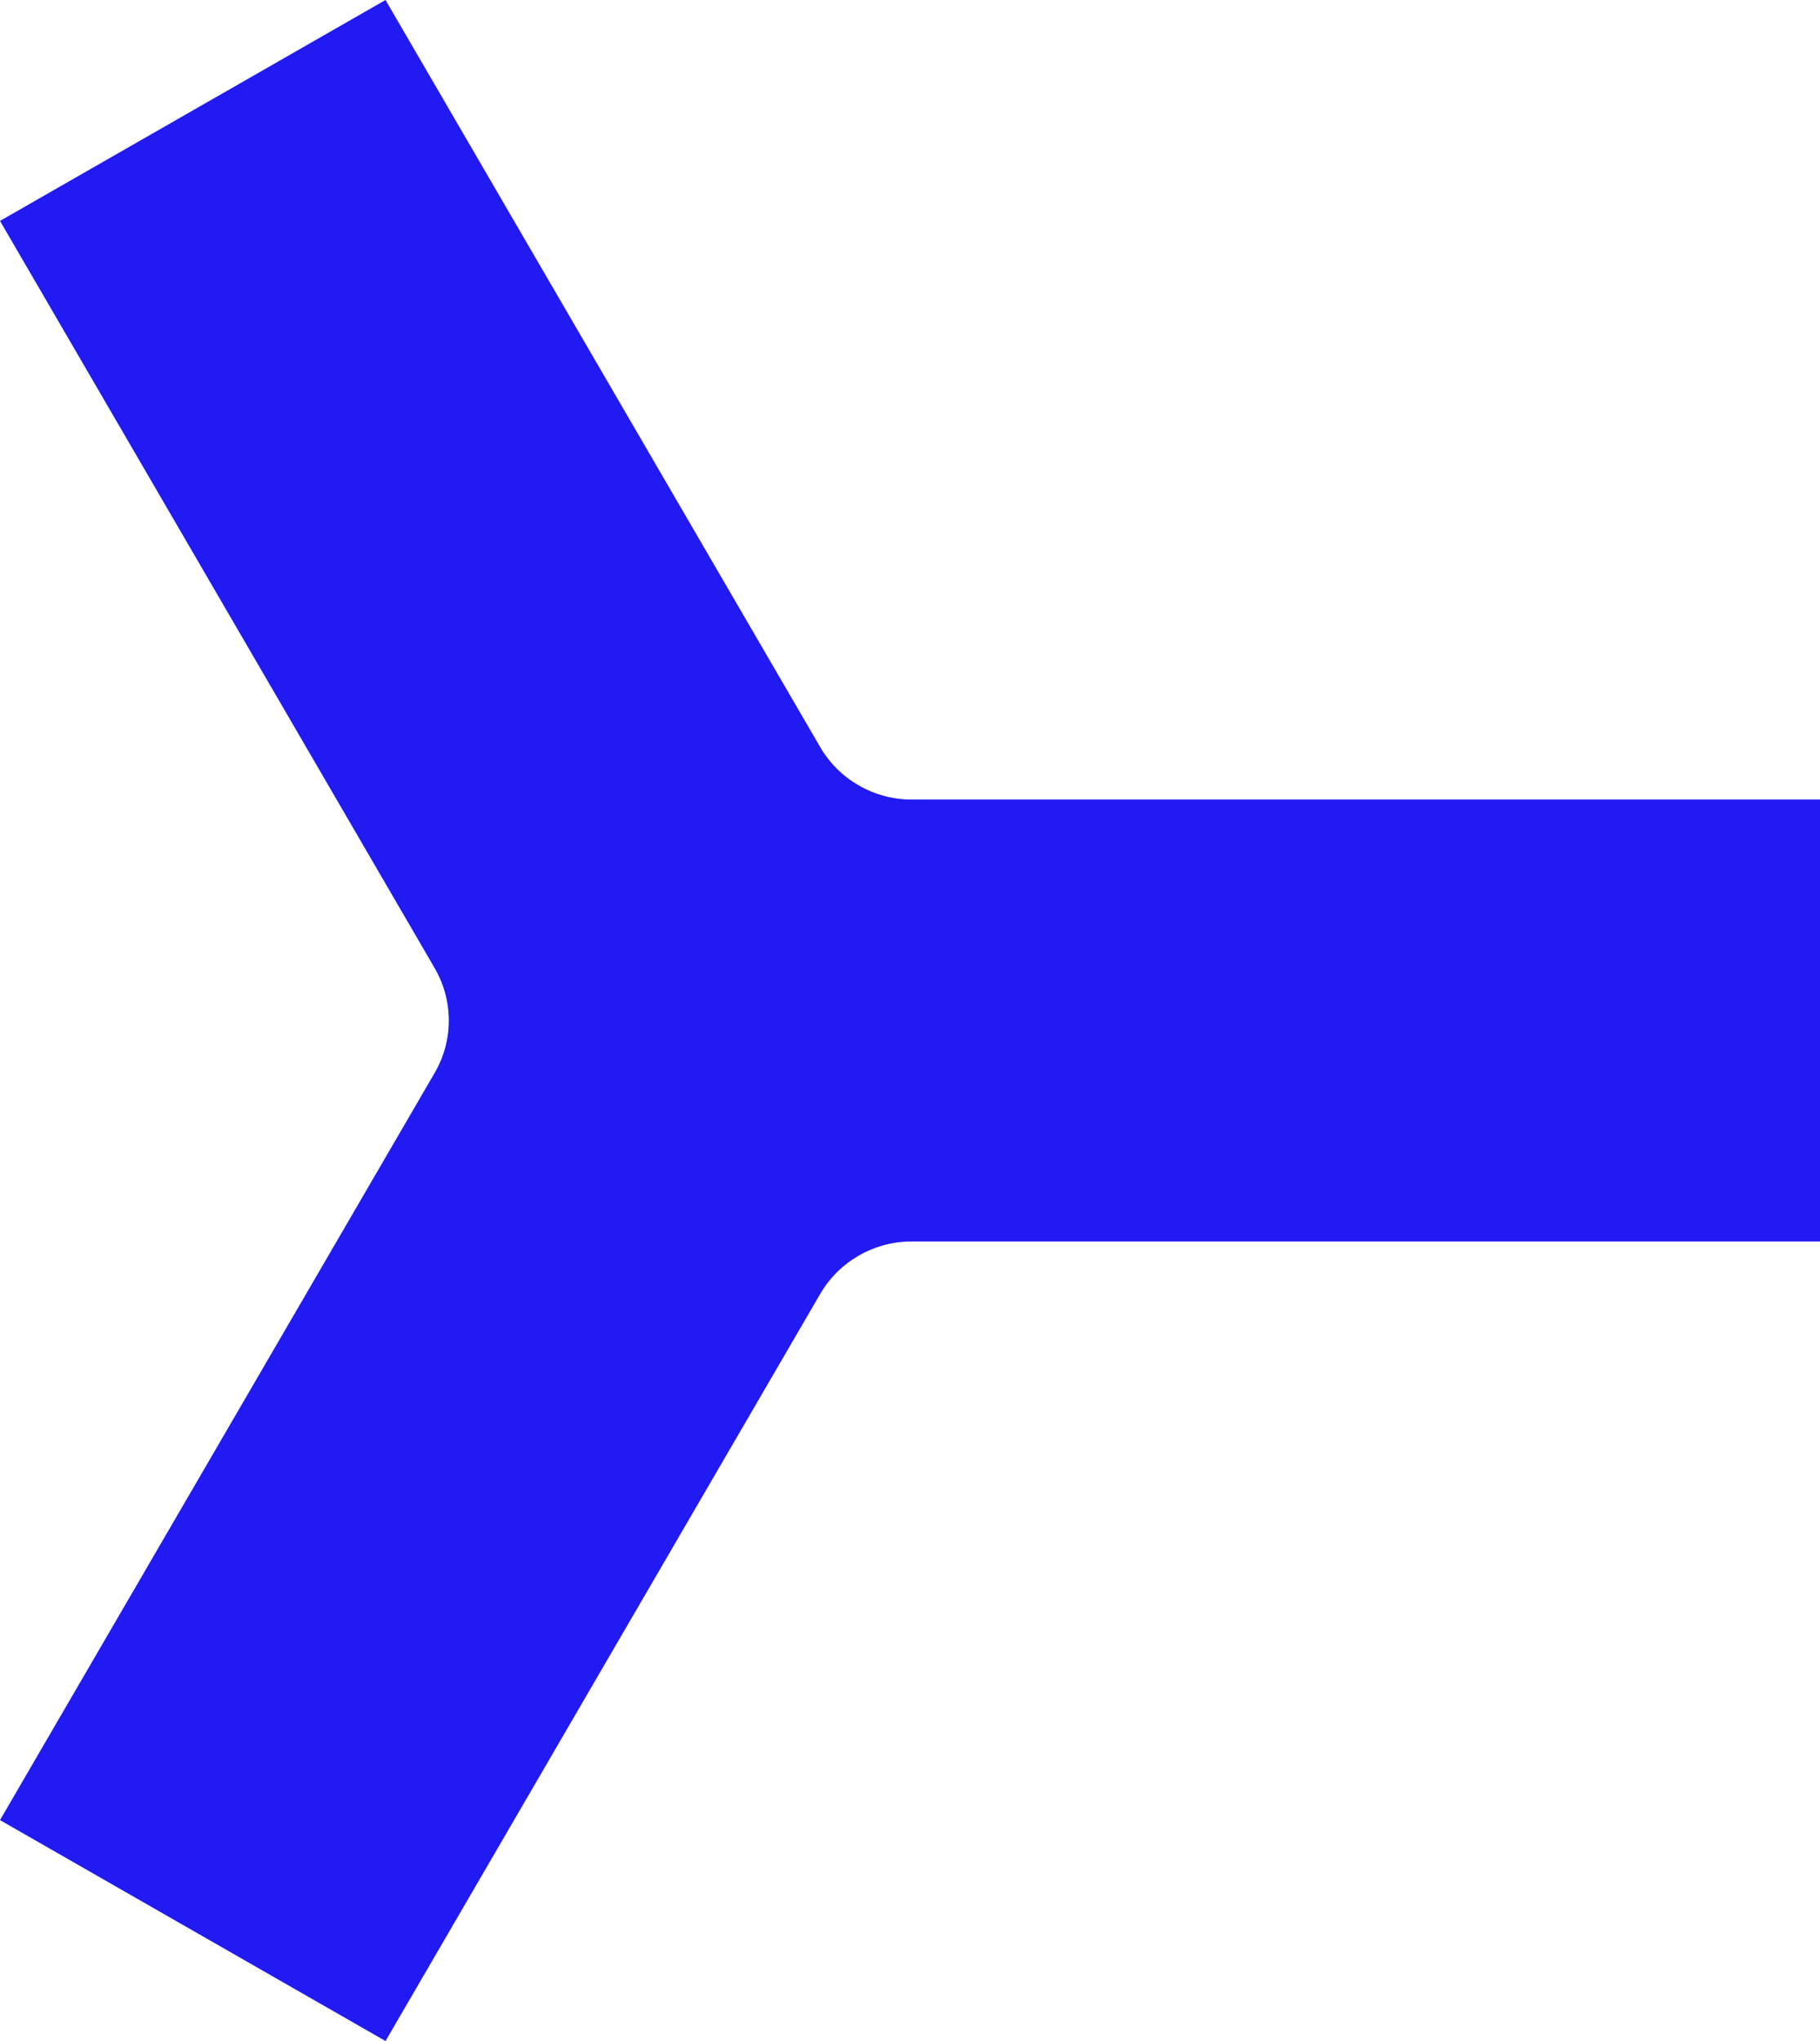 <svg width="495" height="555" viewBox="0 0 495 555" fill="none" xmlns="http://www.w3.org/2000/svg">
<path d="M118.211 291.761L0 494.93L104.852 555L223.078 351.845C228.216 343.018 237.722 337.577 247.999 337.577H495V217.423H247.999C237.722 217.423 228.216 211.982 223.078 203.155L104.852 0L0 60.07L118.211 263.239C123.35 272.067 123.35 282.933 118.211 291.761Z" fill="#211AF3"/>
</svg>
